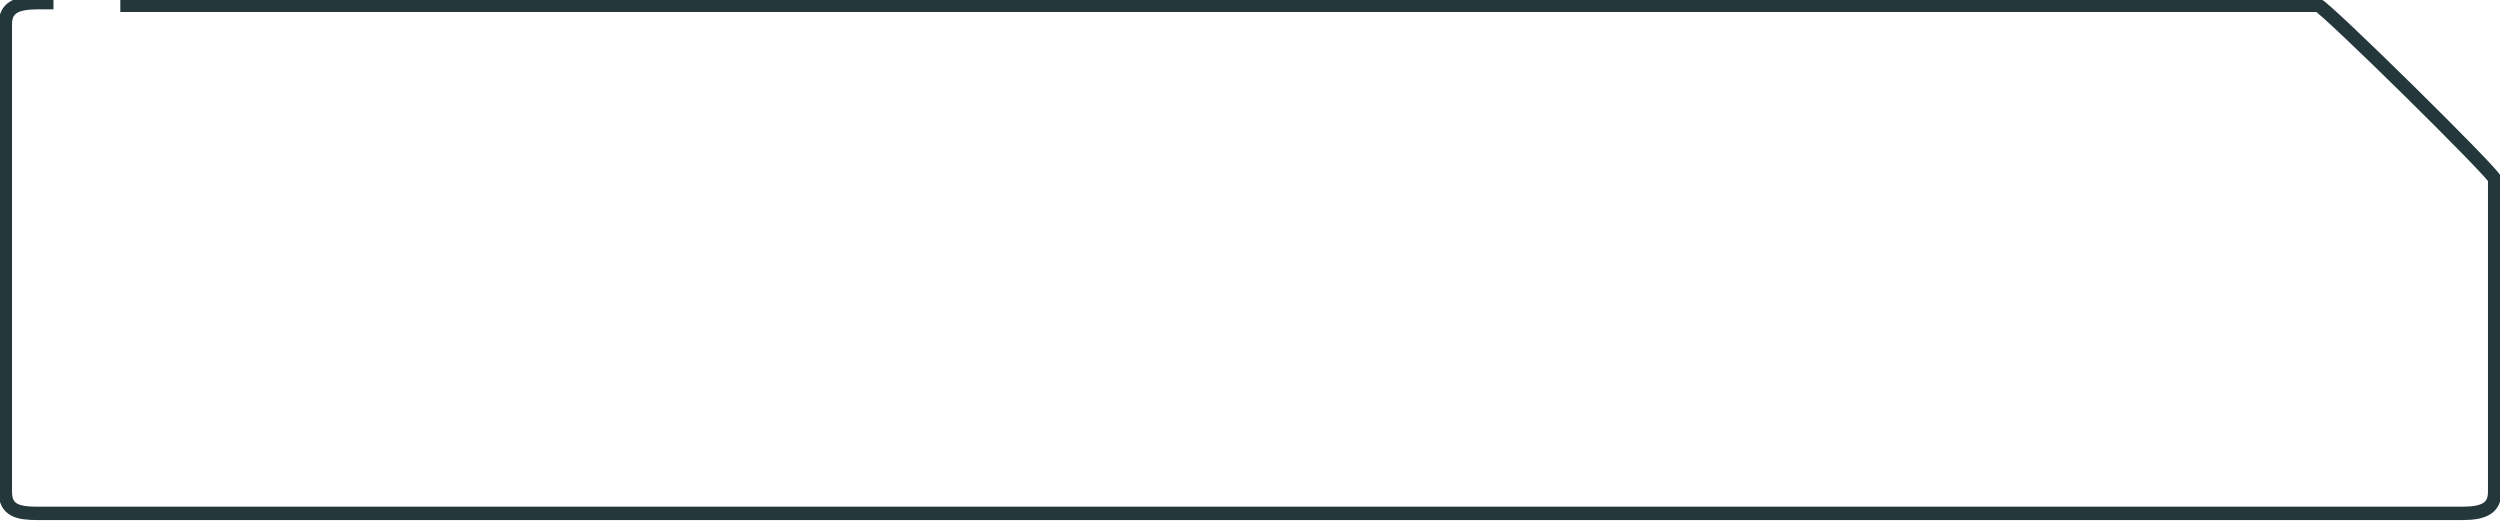 <?xml version="1.0" encoding="utf-8"?>
<!-- Generator: Adobe Illustrator 26.5.0, SVG Export Plug-In . SVG Version: 6.00 Build 0)  -->
<svg version="1.1" baseProfile="tiny" id="Layer_1" xmlns="http://www.w3.org/2000/svg" xmlns:xlink="http://www.w3.org/1999/xlink"
	 x="0px" y="0px" viewBox="0 0 93.5 19.5" overflow="visible" xml:space="preserve">
<path fill="none" stroke="#24373A" stroke-width="0.5" stroke-miterlimit="10" d="M4.5,0.2h82.2c0.2,0,6.6,6.3,6.6,6.5
	c0,0.2,0,11.7,0,11.7c0,0.6-0.4,0.8-1.2,0.8H1.4c-0.7,0-1.2-0.1-1.2-0.8c0,0,0-17.3,0-17.5c0-0.6,0.4-0.8,1.2-0.8H2"/>
</svg>
